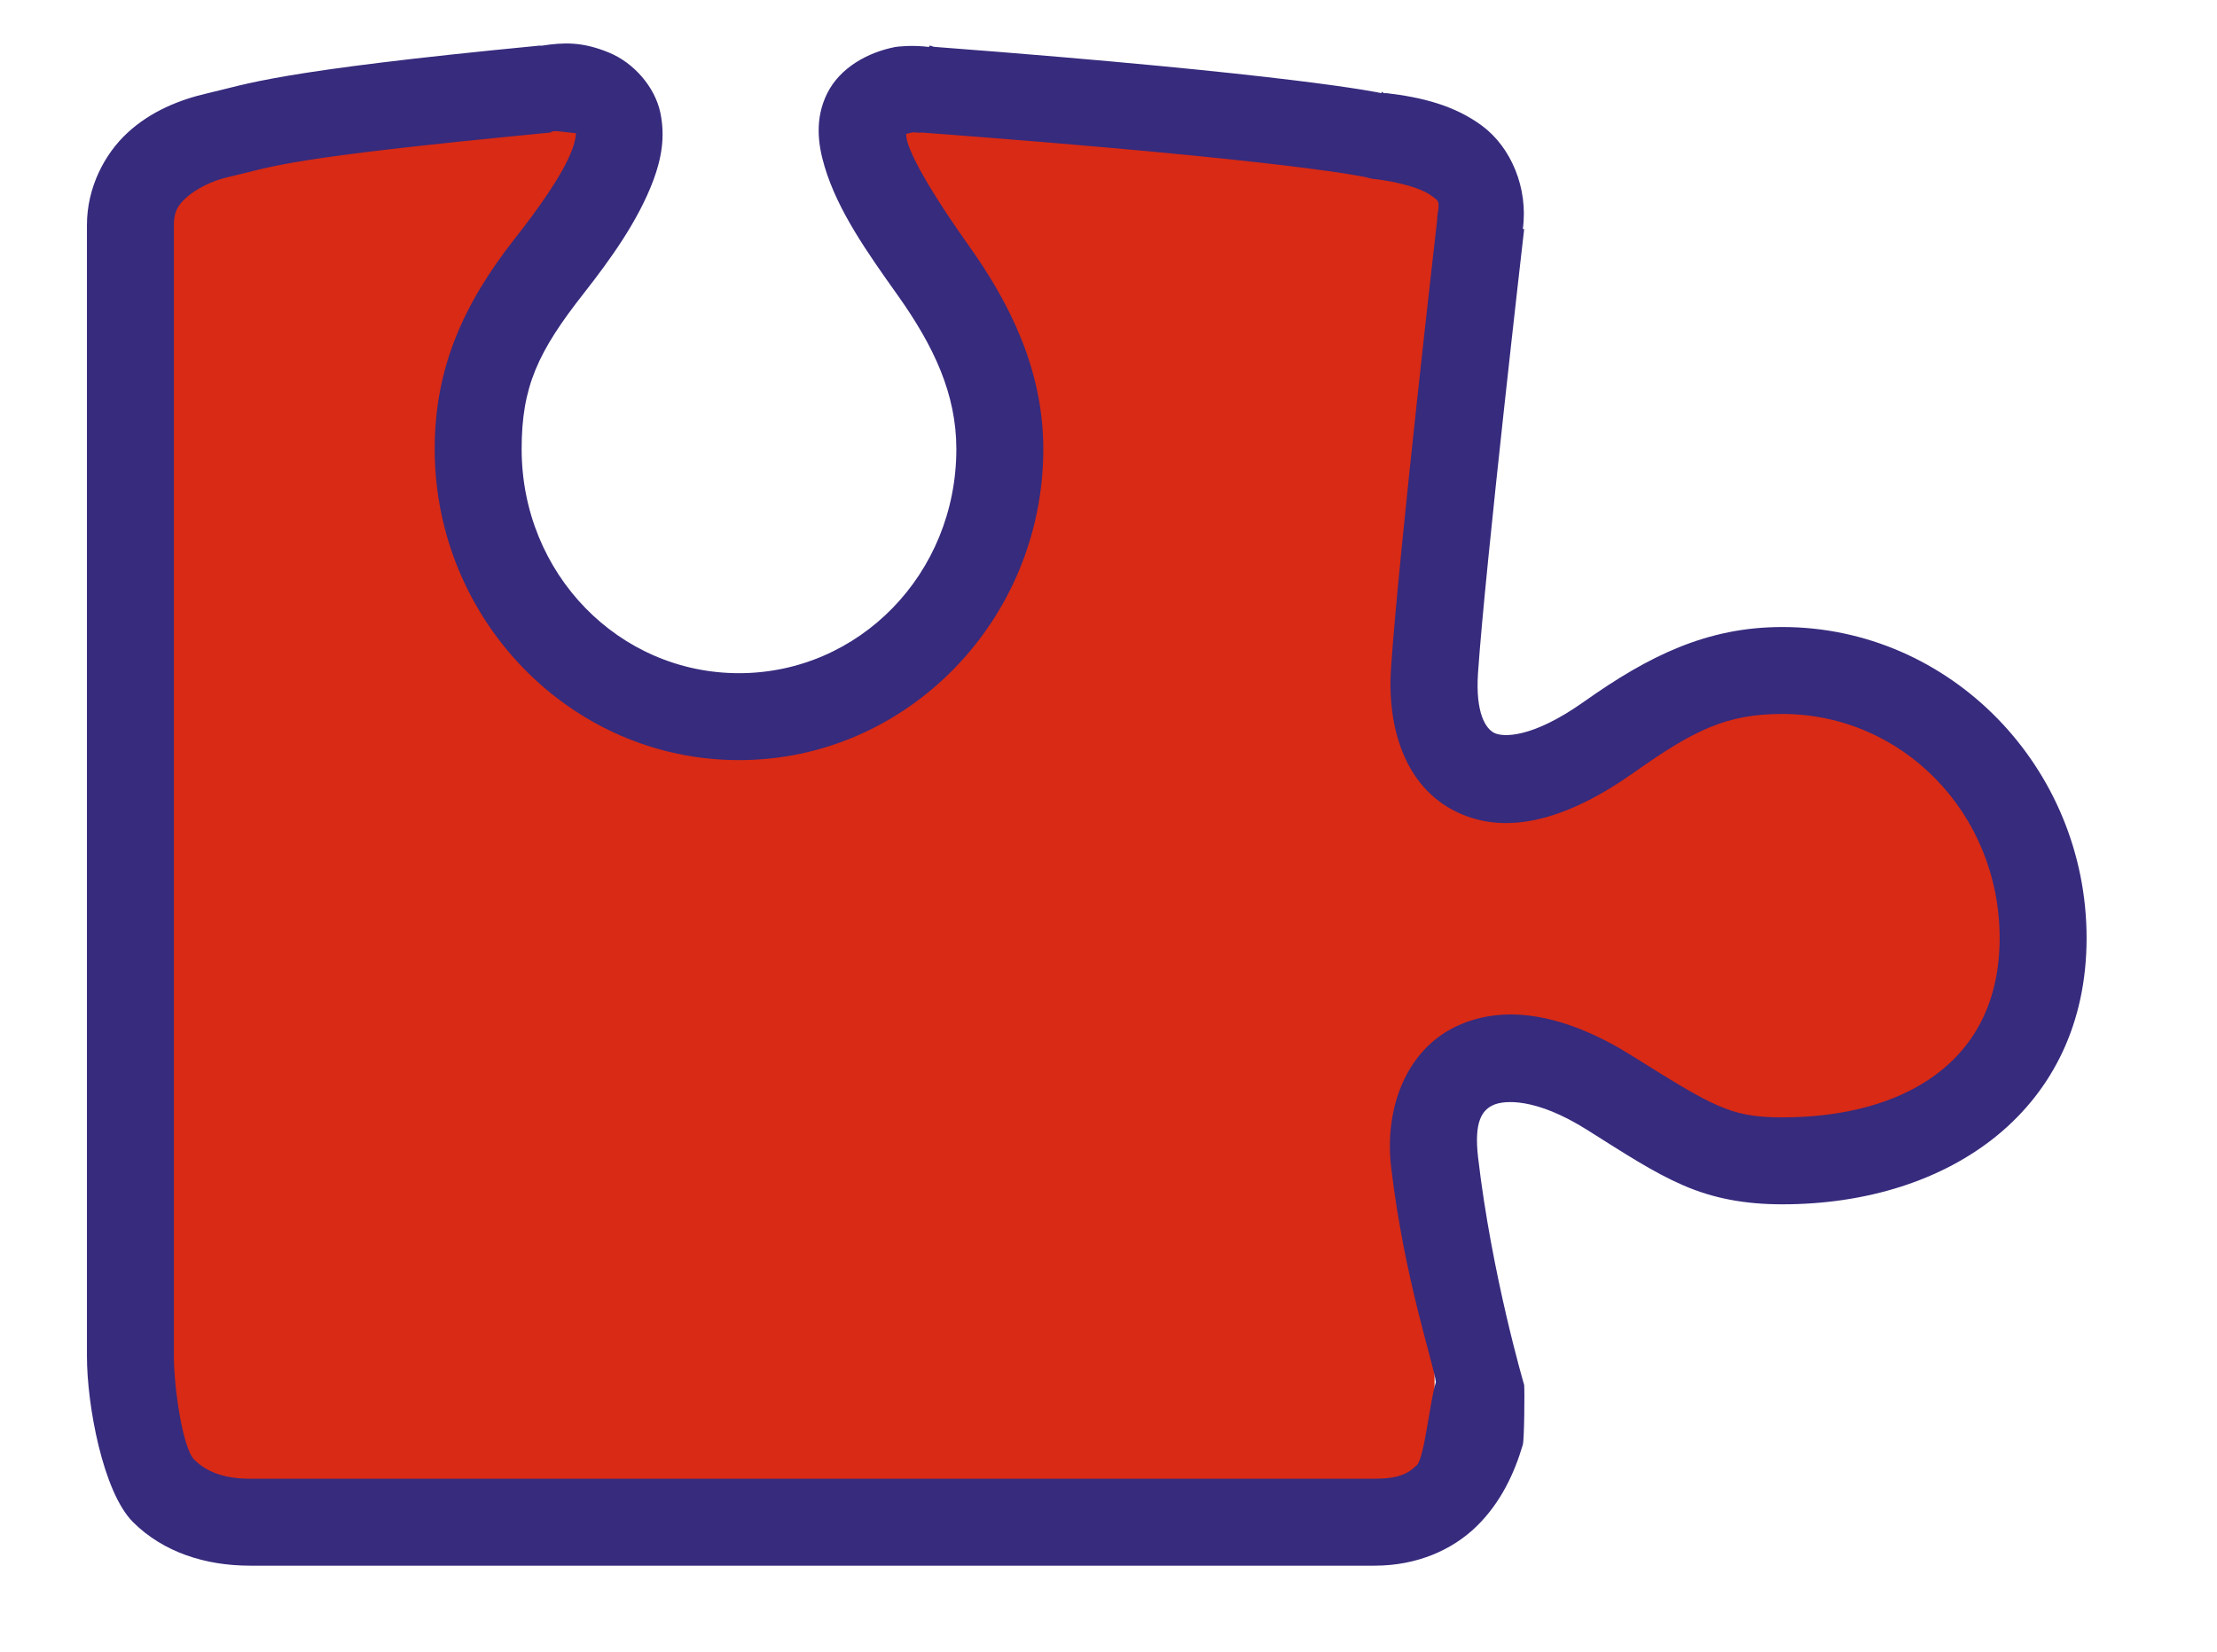 <?xml version="1.0" encoding="UTF-8"?> <svg xmlns="http://www.w3.org/2000/svg" width="51" height="38" viewBox="0 0 51 38" fill="none"><path d="M4.5 34L4 4.5L13.5 2.5V4.5L10.5 9.5L11.5 14.5L17 17.5L22 15L23.5 11L20.5 3L33 4V17.5L35 18.5L39.5 16L42.5 16.5L46.5 19L45.5 25L40 26L32.5 24V34H4.5Z" fill="#D82A15" stroke="#D82A15"></path><path d="M48 21.581C48 17.655 44.867 14.425 41 14.425C39.266 14.425 37.926 15.089 36.438 16.143C35.223 17.003 34.566 16.956 34.375 16.862C34.184 16.768 33.938 16.417 34 15.487C34.164 13.058 35.062 5.269 35.062 5.269L35.031 5.269C35.16 4.327 34.758 3.386 34.094 2.894C33.449 2.417 32.691 2.237 31.906 2.144L31.844 2.144C31.82 2.14 31.805 2.116 31.781 2.112L31.781 2.144C31.738 2.132 29.793 1.71 21.531 1.081C21.402 1.073 21.504 1.062 21.375 1.05L21.375 1.081C20.988 1.03 20.641 1.073 20.594 1.081C19.957 1.206 19.324 1.558 19.031 2.144C18.738 2.729 18.816 3.323 18.969 3.831C19.273 4.851 19.953 5.812 20.656 6.8C21.484 7.968 22 9.065 22 10.331C22 13.202 19.762 15.487 17 15.487C14.238 15.487 12 13.202 12 10.331C12 8.905 12.367 8.097 13.438 6.737C14.031 5.979 14.676 5.093 15.031 4.144C15.207 3.667 15.312 3.159 15.188 2.581C15.062 2.003 14.586 1.444 14 1.206C13.398 0.96 12.977 0.972 12.469 1.05C12.418 1.054 12.457 1.046 12.406 1.05C6.285 1.64 5.688 1.937 4.781 2.144C4.133 2.292 3.473 2.558 2.938 3.05C2.402 3.542 2 4.319 2 5.175L2 31.206C2 32.319 2.367 34.327 3.062 35.019C3.758 35.71 4.723 36.019 5.75 36.019L31.625 36.019C32.586 36.019 33.406 35.663 33.969 35.112C34.531 34.562 34.84 33.882 35.031 33.237C35.066 33.116 35.074 31.987 35.062 31.862C35.062 31.862 34.316 29.335 34 26.612C33.91 25.819 34.086 25.546 34.344 25.425C34.602 25.304 35.332 25.253 36.5 25.987C37.383 26.542 38.027 26.968 38.719 27.268C39.41 27.569 40.137 27.706 41 27.706C44.867 27.706 48 25.507 48 21.581ZM46 21.581C46 24.452 43.762 25.706 41 25.706C40.336 25.706 39.965 25.628 39.5 25.425C39.035 25.222 38.453 24.858 37.562 24.3C36.07 23.362 34.656 23.065 33.5 23.612C32.344 24.159 31.848 25.499 32 26.831C32.301 29.417 32.992 31.405 33.031 31.8C32.898 32.19 32.77 33.534 32.594 33.706C32.395 33.901 32.176 34.019 31.625 34.019L5.75 34.019C5.121 34.019 4.734 33.843 4.469 33.581C4.203 33.319 4 31.921 4 31.206L4 5.175C4 4.897 4.07 4.741 4.281 4.55C4.492 4.358 4.852 4.167 5.219 4.081C6.336 3.823 6.438 3.647 12.656 3.05C12.676 3.042 12.699 3.03 12.719 3.019C12.828 2.999 13.375 3.101 13.25 3.05C13.25 3.085 13.246 3.218 13.156 3.456C12.953 3.999 12.387 4.8 11.844 5.487C10.641 7.019 10 8.491 10 10.331C10 14.257 13.133 17.487 17 17.487C20.867 17.487 24 14.257 24 10.331C24 8.507 23.227 6.972 22.281 5.644C21.605 4.694 21.023 3.761 20.875 3.269C20.848 3.175 20.848 3.128 20.844 3.081C20.871 3.077 20.879 3.069 20.969 3.05C21.031 3.038 21.078 3.05 21.094 3.05C21.137 3.054 21.176 3.054 21.219 3.05C29.867 3.698 31.438 4.081 31.438 4.081C31.477 4.093 31.52 4.104 31.562 4.112C32.211 4.183 32.707 4.343 32.906 4.487C33.105 4.632 33.125 4.604 33.062 4.987C33.062 5.007 33.062 5.03 33.062 5.05C33.062 5.05 32.176 12.741 32 15.362C31.906 16.737 32.316 18.097 33.5 18.675C34.684 19.253 36.09 18.831 37.594 17.768C38.977 16.788 39.727 16.425 41 16.425C43.762 16.425 46 18.71 46 21.581Z" fill="#362B7D"></path></svg> 